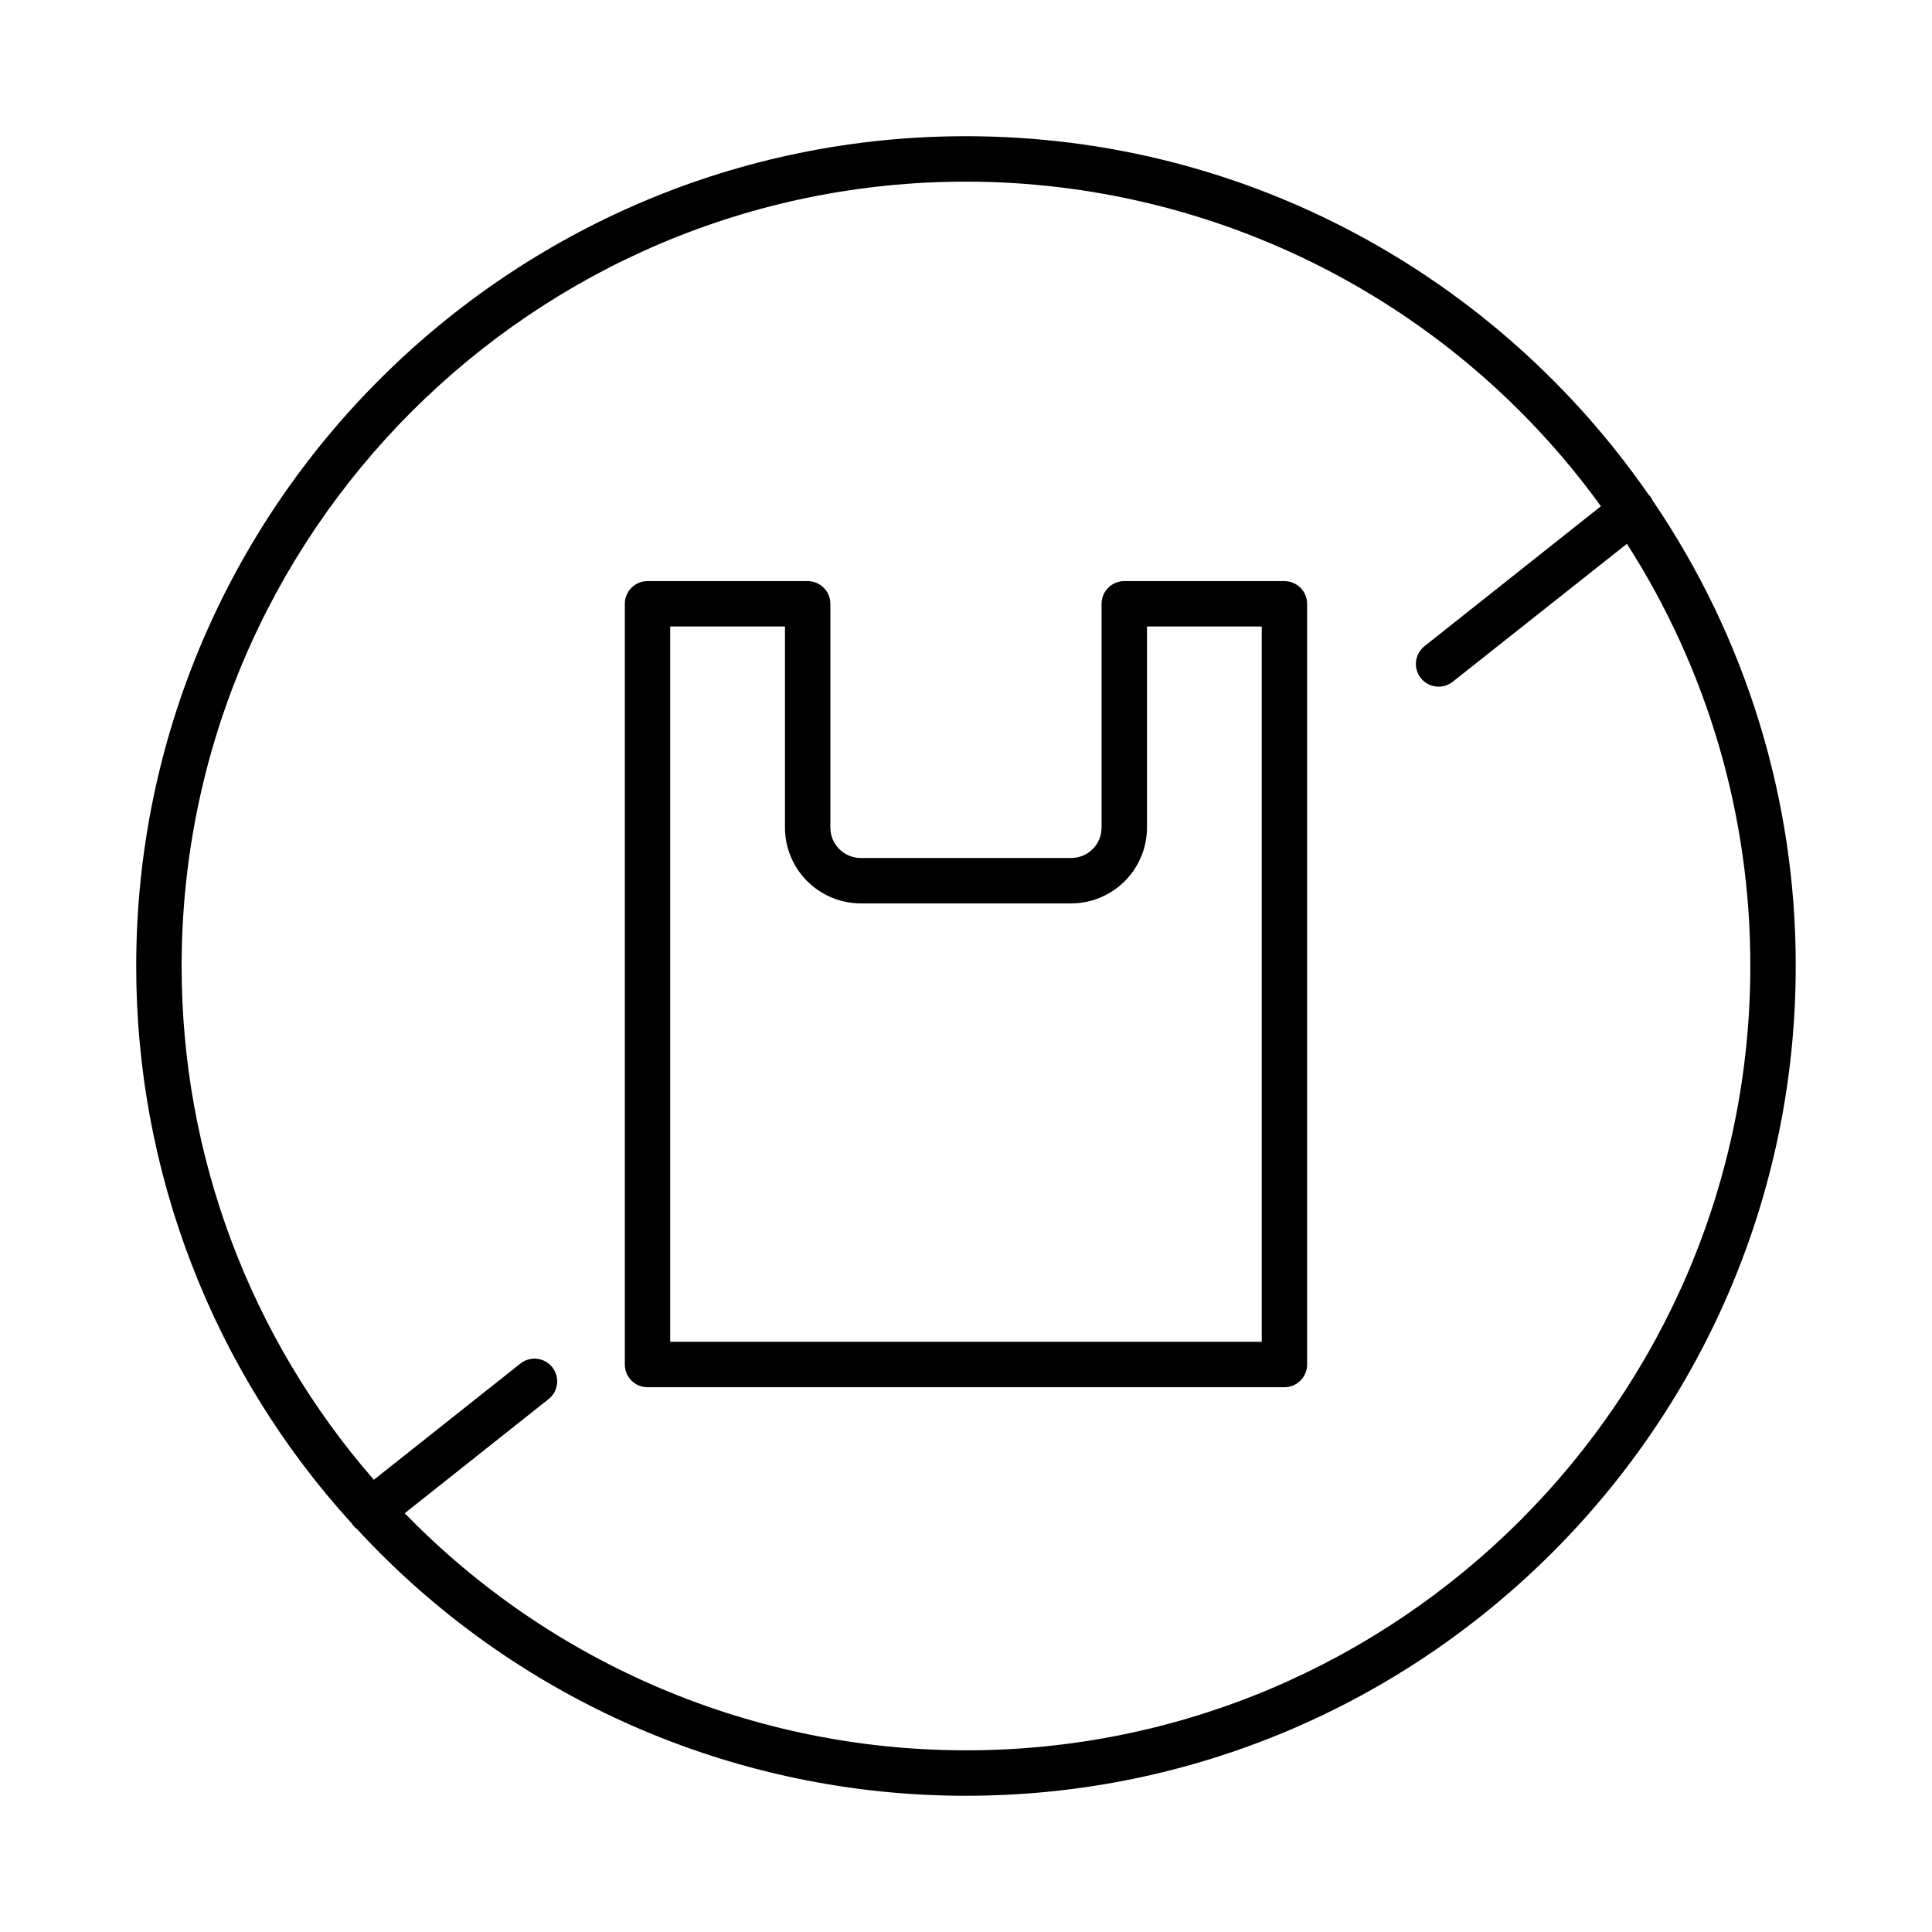 <?xml version="1.0" encoding="UTF-8"?>
<!-- Uploaded to: ICON Repo, www.svgrepo.com, Generator: ICON Repo Mixer Tools -->
<svg fill="#000000" width="800px" height="800px" version="1.1" viewBox="144 144 512 512" xmlns="http://www.w3.org/2000/svg">
 <g>
  <path d="m582.04 276.73c-0.195-0.426-0.445-0.828-0.738-1.191-0.133-0.172-0.277-0.332-0.434-0.484-39.754-57.328-106-94.957-180.87-94.957-121.25 0-219.9 98.648-219.9 219.9-0.055 54.617 20.301 107.29 57.074 147.68 0.113 0.184 0.238 0.359 0.375 0.523 0.32 0.402 0.695 0.766 1.109 1.074 20.555 22.281 45.5 40.059 73.27 52.215 27.77 12.156 57.758 18.422 88.07 18.406 121.25 0 219.89-98.645 219.89-219.89 0.059-43.961-13.133-86.918-37.855-123.27zm-182.04 331.12c-27.738 0.016-55.195-5.539-80.742-16.332-25.551-10.793-48.676-26.602-68-46.496l38.129-30.25c2.602-2.062 3.035-5.848 0.969-8.445-2.066-2.602-5.848-3.035-8.445-0.969l-38.84 30.801v-0.004c-32.883-37.734-50.98-86.113-50.934-136.16 0-114.62 93.246-207.86 207.86-207.86 32.848 0.012 65.23 7.816 94.48 22.77s54.535 36.633 73.781 63.254l-46.75 37.086c-2.602 2.066-3.039 5.852-0.973 8.453 2.066 2.602 5.848 3.039 8.453 0.973l46.16-36.555c21.41 33.383 32.766 72.223 32.707 111.88 0 114.61-93.246 207.86-207.86 207.86z"/>
  <path d="m484.39 298h-42.438c-3.328 0-6.023 2.695-6.023 6.023v59.305c0 4.445-3.602 8.051-8.047 8.051h-55.773c-4.445-0.008-8.047-3.606-8.051-8.051v-59.305c0-3.328-2.695-6.023-6.023-6.023h-42.438c-1.598 0-3.129 0.637-4.254 1.766-1.129 1.129-1.762 2.66-1.758 4.258v201.59c0 3.32 2.691 6.012 6.012 6.012h168.79c1.598 0 3.125-0.633 4.254-1.762 1.125-1.129 1.762-2.656 1.762-4.25v-201.59c0-1.598-0.633-3.129-1.758-4.258-1.129-1.129-2.66-1.766-4.258-1.766zm-6.012 201.59h-156.77v-189.56h30.414v53.293c0.008 5.324 2.129 10.43 5.891 14.191 3.766 3.766 8.871 5.887 14.195 5.894h55.773c5.324-0.008 10.426-2.129 14.191-5.894 3.766-3.762 5.883-8.867 5.891-14.191v-53.293h30.414z"/>
 </g>
</svg>